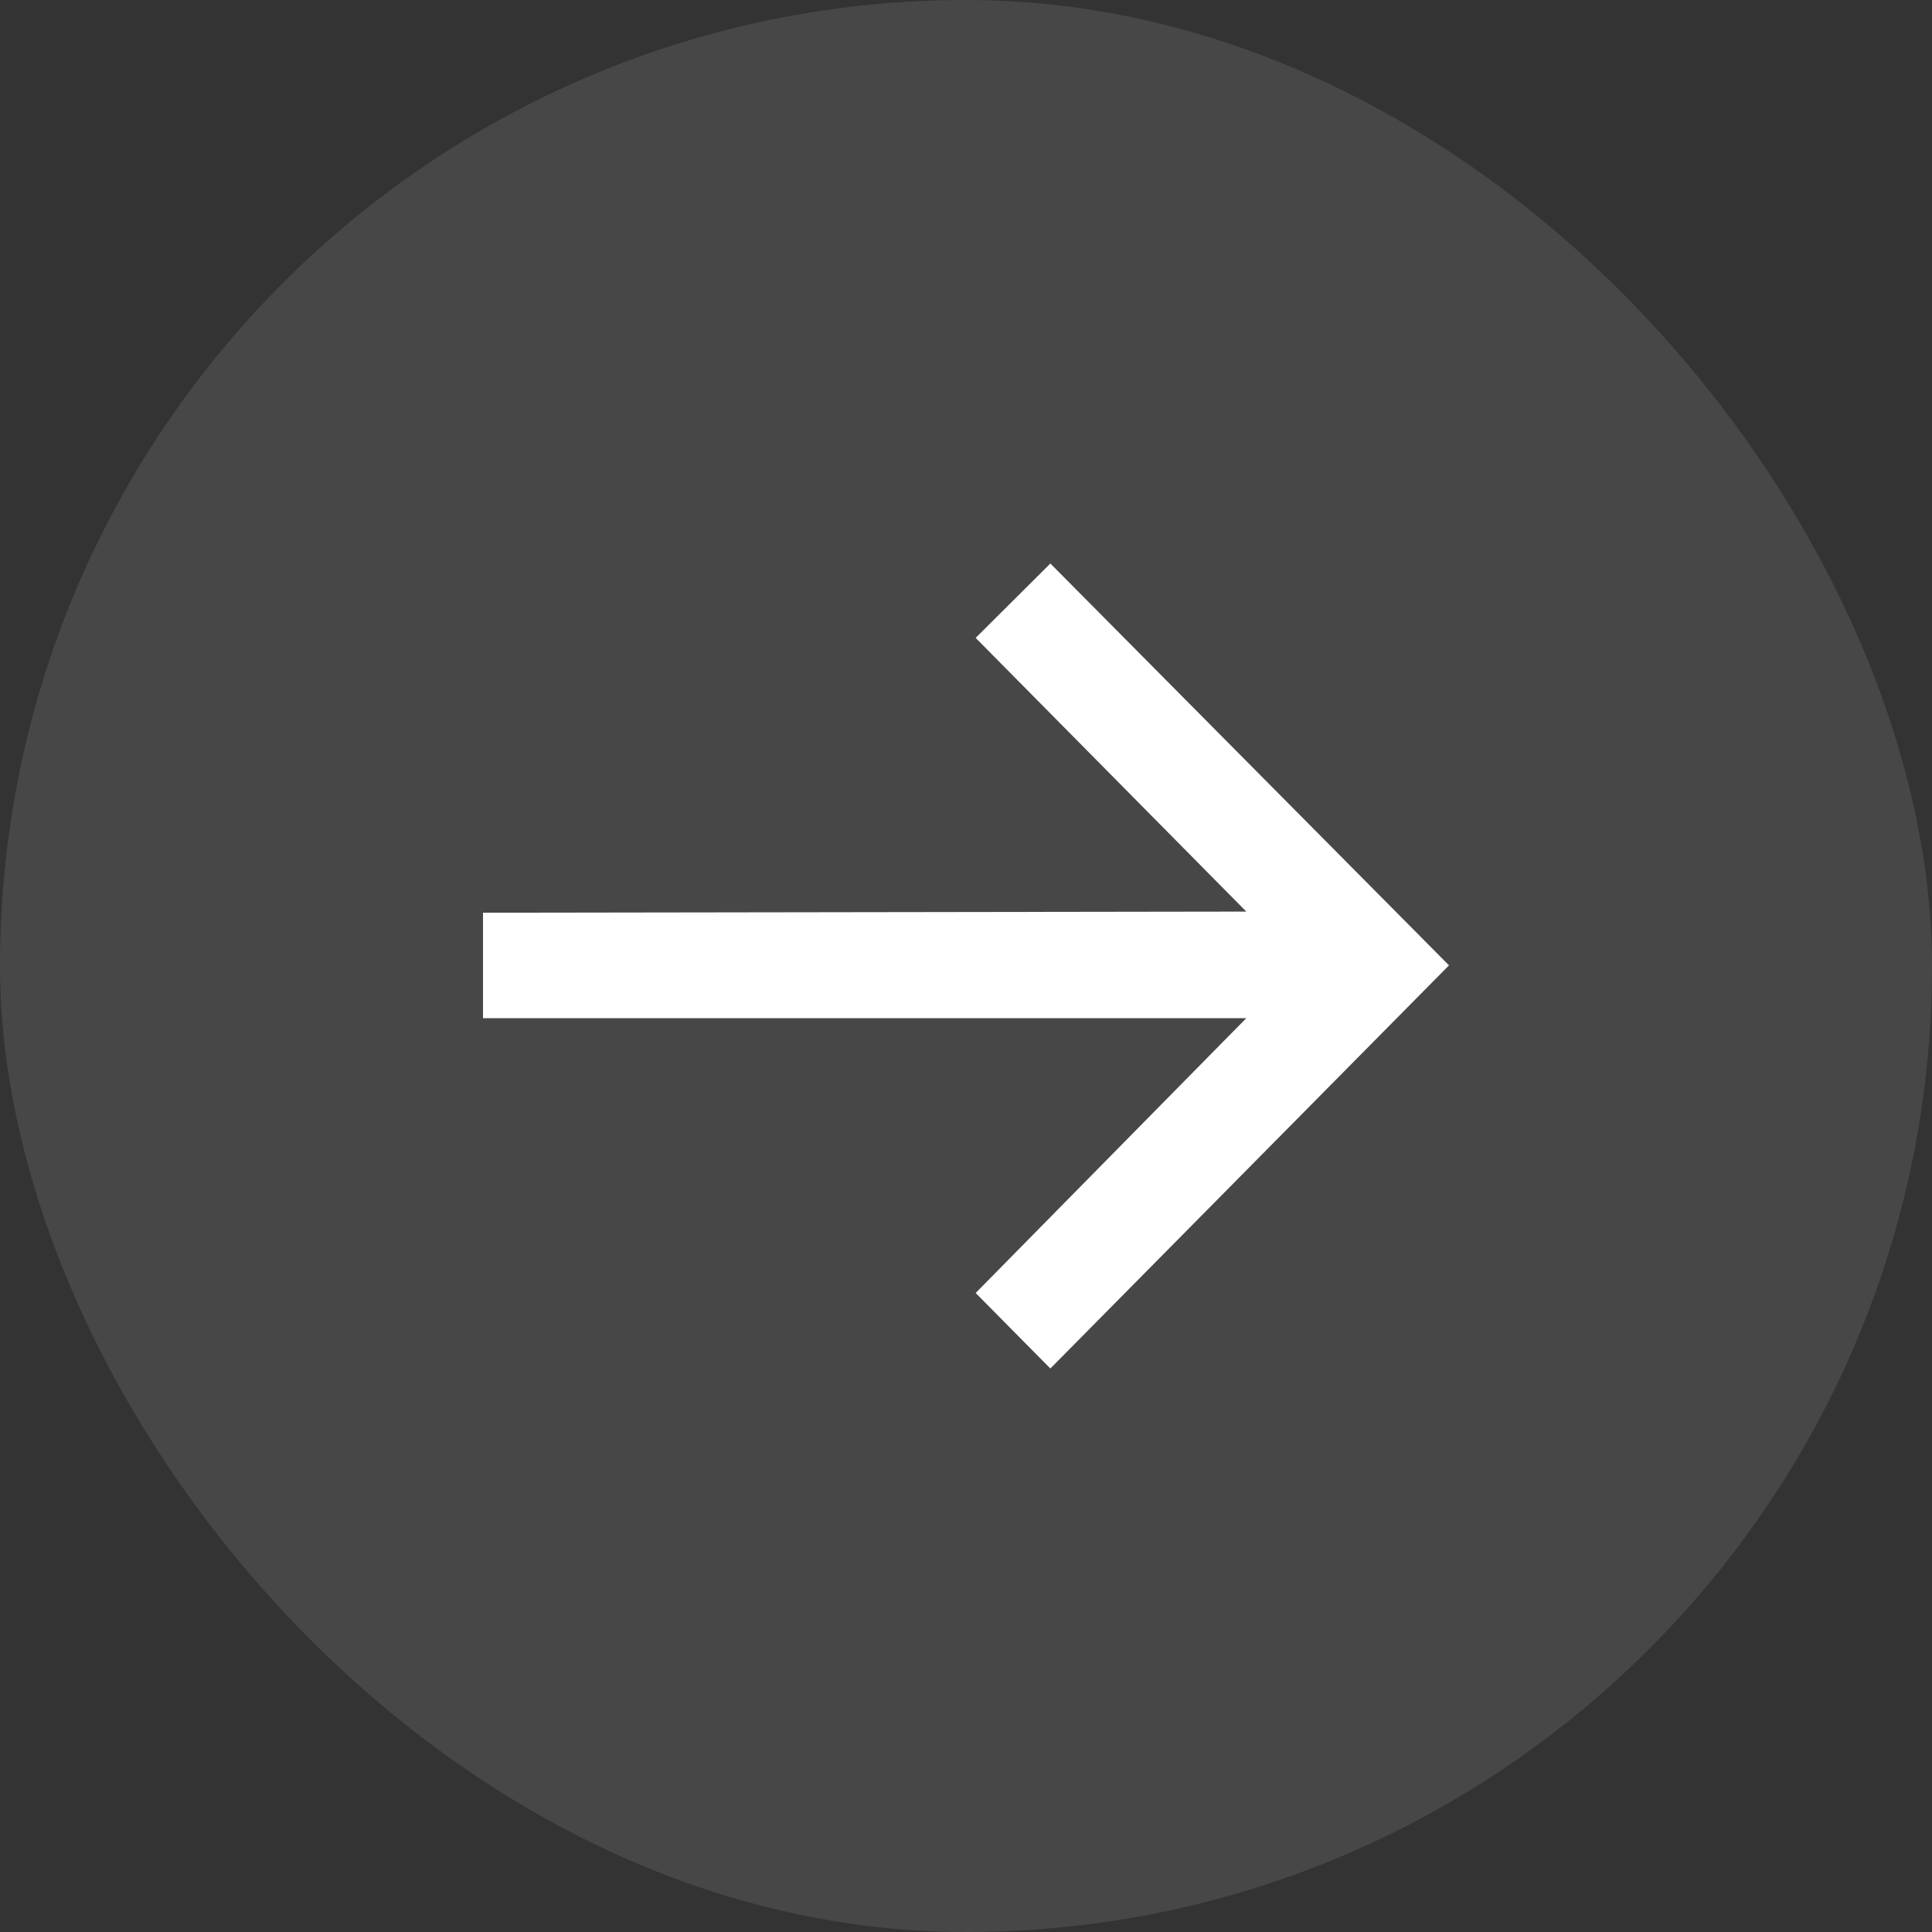 <svg width="12" height="12" viewBox="0 0 12 12" fill="none" xmlns="http://www.w3.org/2000/svg">
<rect x="0" y="0" width="12" height="12" fill="#333333" stroke="none"/>
<rect width="12" height="12" rx="6" fill="white" fill-opacity="0.1"/>
<path d="M6.06 3.962L6.524 3.5L9 5.996L6.524 8.5L6.06 8.031L7.741 6.324H3V5.669L7.741 5.662L6.06 3.962Z" fill="white"/>
</svg>

